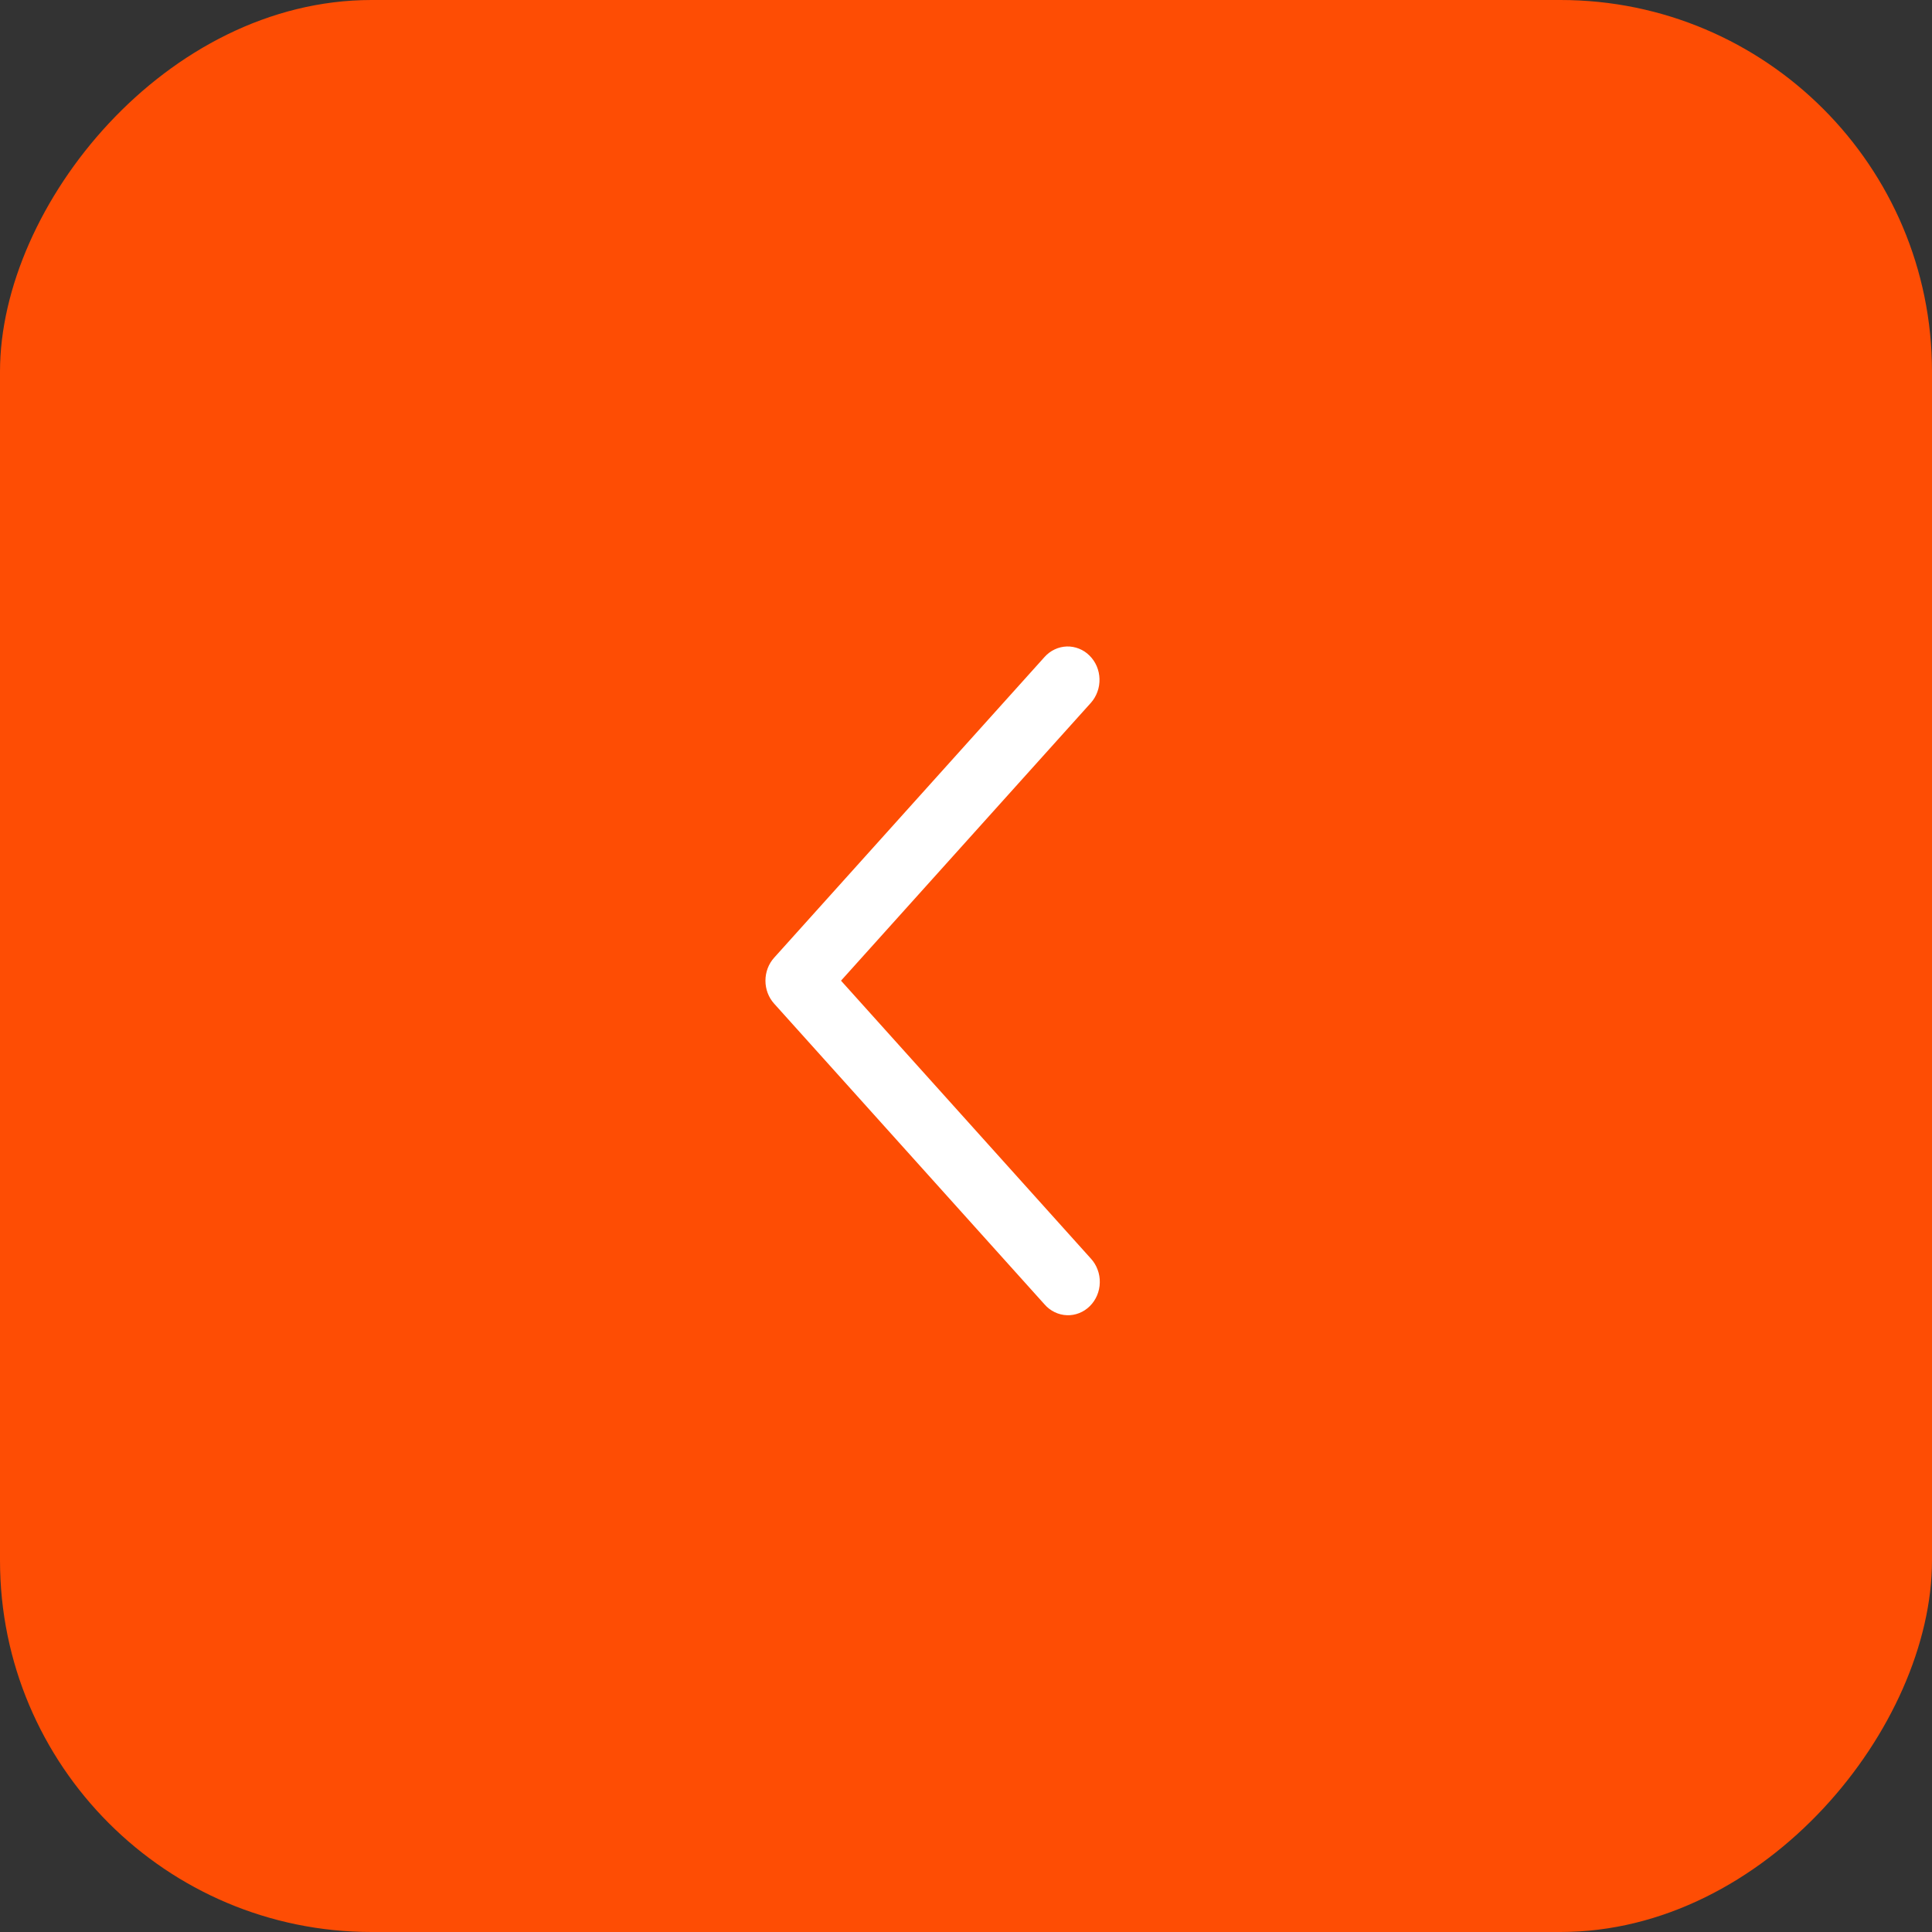 <?xml version="1.0" encoding="UTF-8"?> <svg xmlns="http://www.w3.org/2000/svg" width="52" height="52" viewBox="0 0 52 52" fill="none"><rect x="0" y="0" width="52" height="52" fill="#333333" stroke="none"/><rect width="52" height="52" rx="10" transform="matrix(-1 0 0 1 52 0)" fill="#FE4D04"></rect><path d="M29.36 18.918C29.437 18.832 29.497 18.731 29.537 18.62C29.578 18.51 29.596 18.392 29.593 18.274C29.59 18.156 29.565 18.04 29.519 17.932C29.473 17.824 29.407 17.727 29.325 17.646C29.244 17.564 29.148 17.501 29.042 17.459C28.937 17.417 28.825 17.397 28.713 17.4C28.601 17.404 28.49 17.43 28.387 17.479C28.284 17.527 28.192 17.596 28.115 17.682L20.836 25.777C20.685 25.944 20.602 26.165 20.602 26.395C20.602 26.625 20.685 26.846 20.836 27.013L28.115 35.109C28.191 35.197 28.284 35.267 28.387 35.317C28.49 35.367 28.601 35.395 28.715 35.399C28.828 35.404 28.941 35.384 29.047 35.342C29.154 35.3 29.251 35.236 29.333 35.154C29.416 35.073 29.482 34.974 29.528 34.865C29.574 34.757 29.599 34.639 29.601 34.52C29.604 34.401 29.584 34.282 29.542 34.172C29.501 34.061 29.439 33.959 29.36 33.874L22.636 26.395L29.36 18.918Z" fill="white"></path></svg> 